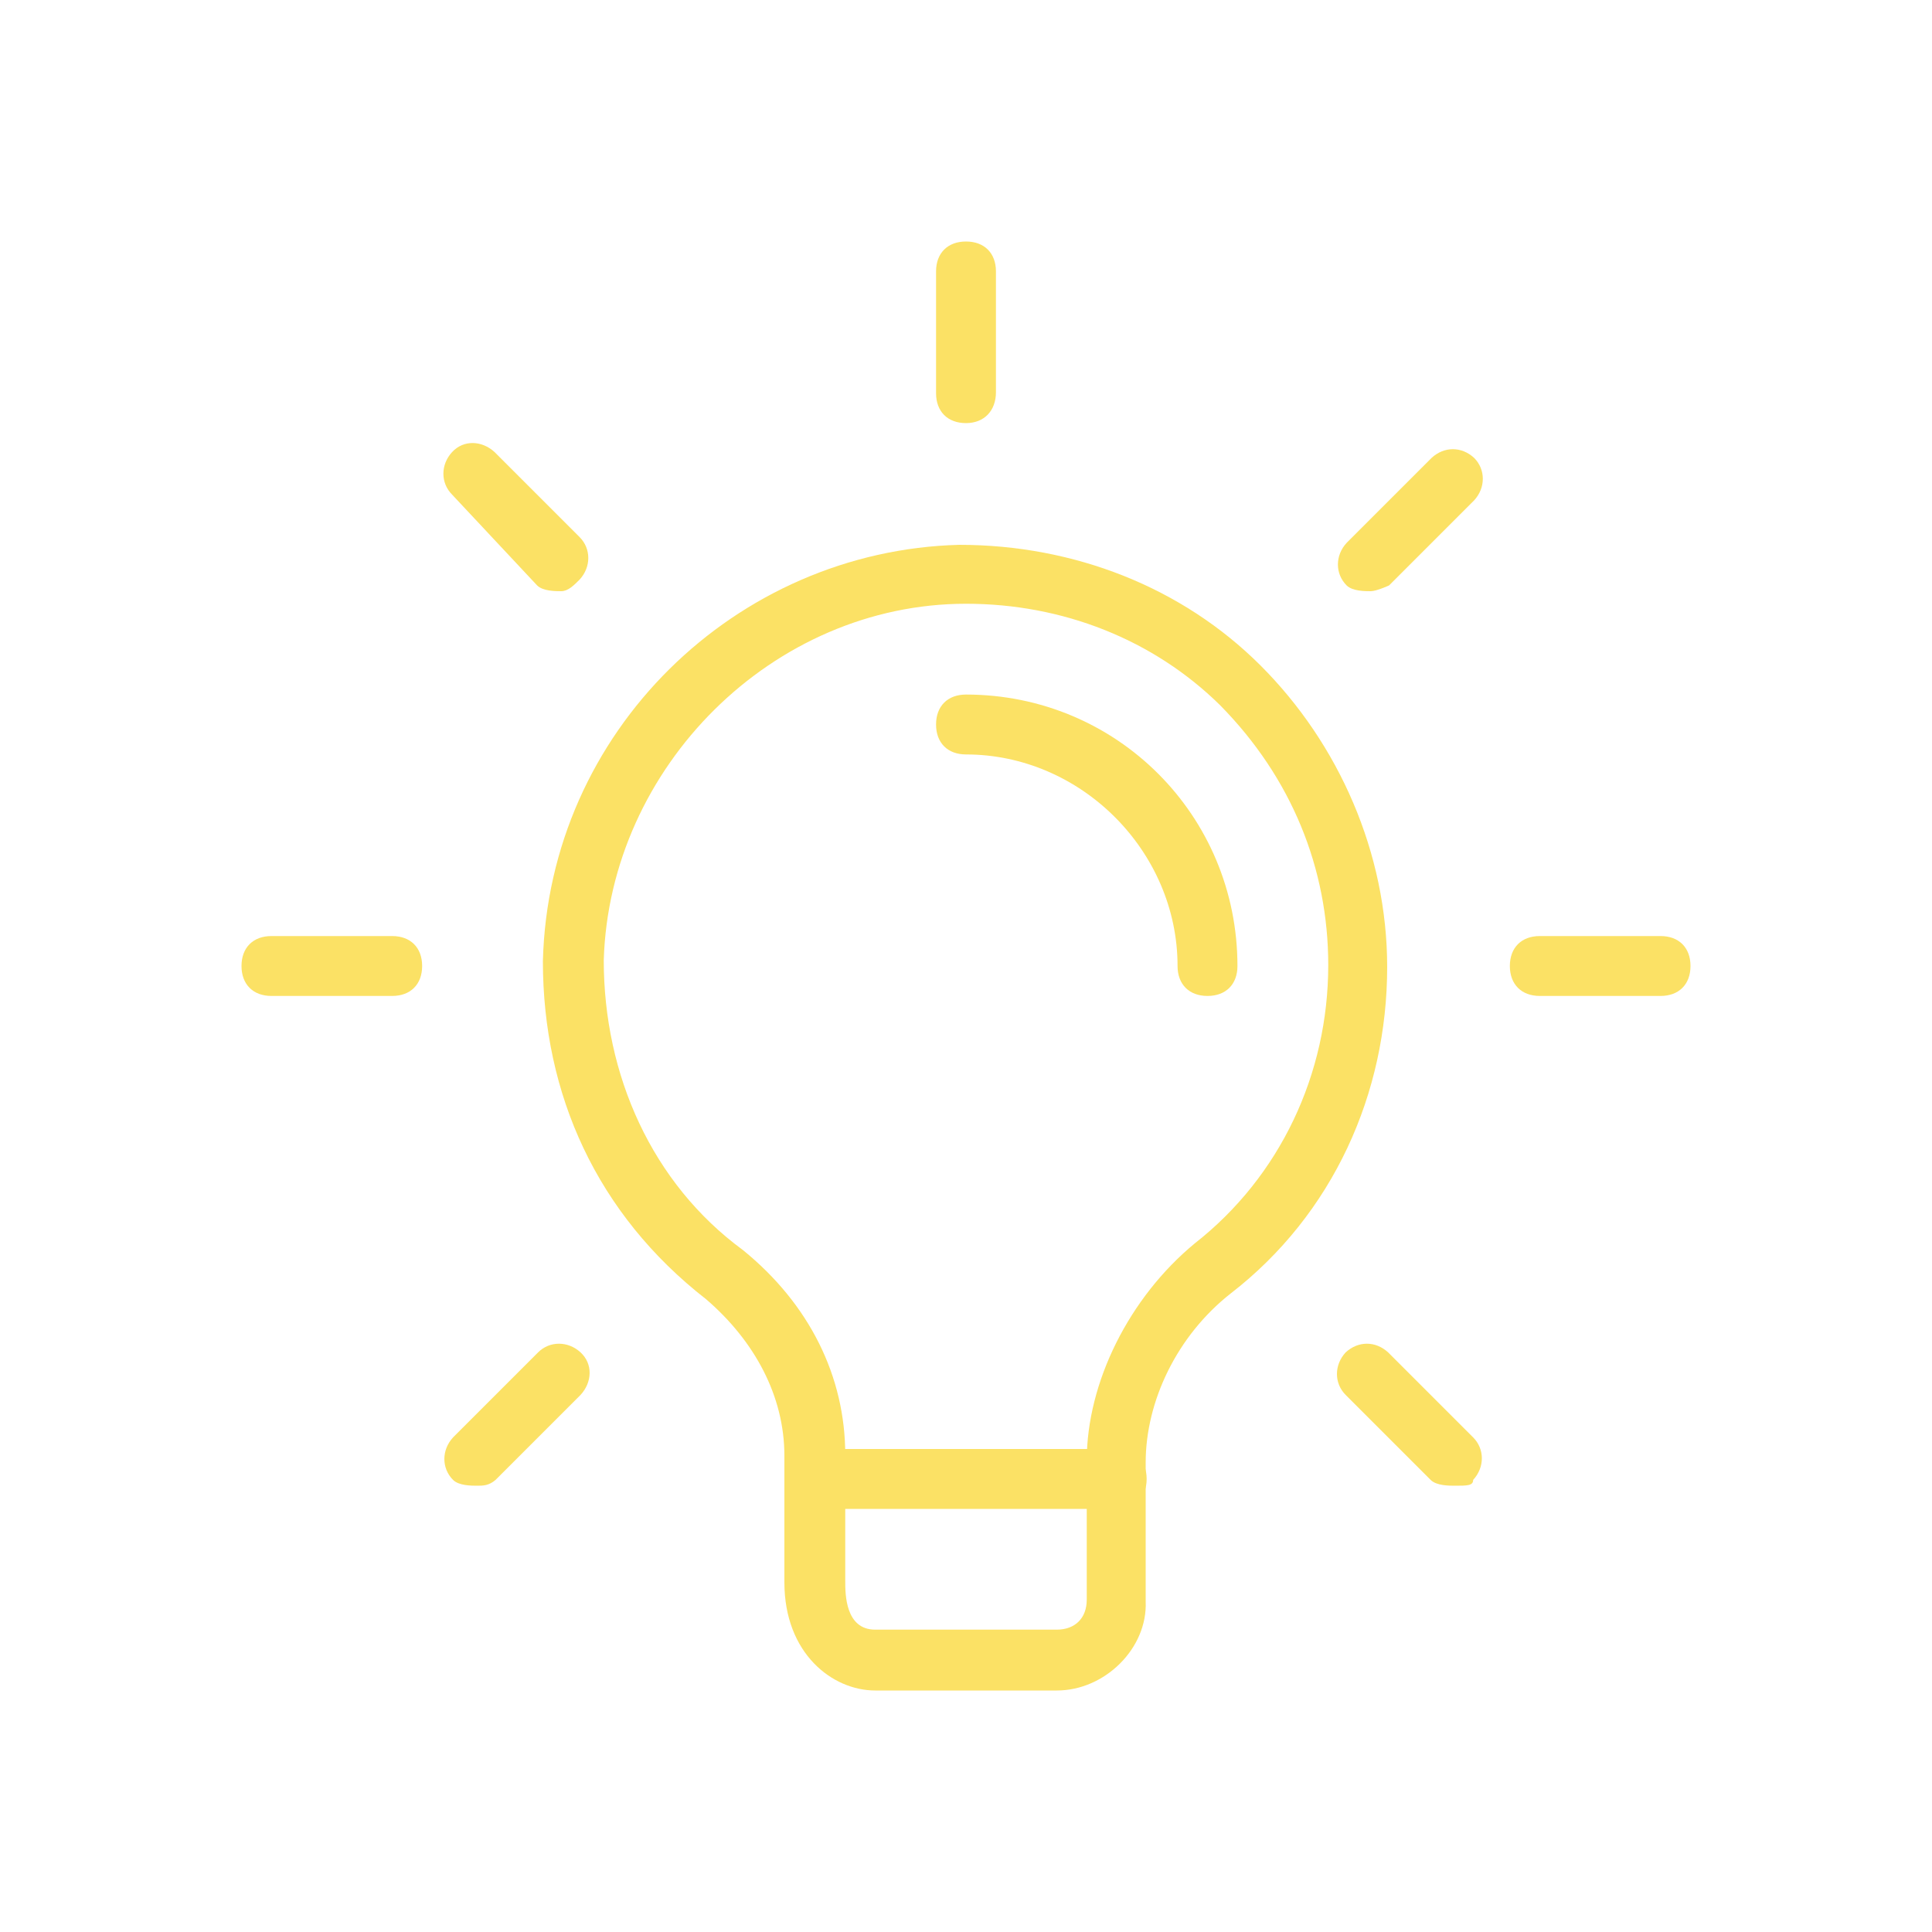 <?xml version="1.0" encoding="utf-8"?>
<!-- Generator: Adobe Illustrator 24.0.1, SVG Export Plug-In . SVG Version: 6.00 Build 0)  -->
<svg version="1.1" id="Capa_1" xmlns="http://www.w3.org/2000/svg" xmlns:xlink="http://www.w3.org/1999/xlink" x="0px" y="0px"
	 viewBox="0 0 200 200" style="enable-background:new 0 0 200 200;" xml:space="preserve">
<style type="text/css">
	.st0{fill:#FBE165;}
</style>
<g>
	<g>
		<path class="st0" d="M109.4,175H90.6c-4.4,0-9.4-3.8-9.4-11.2v-13.1c0-6.2-3.1-11.9-8.1-16.2c-11.3-8.8-16.9-21.2-16.9-35
			c0.6-23.8,20-42.5,43.1-43.1c11.9,0,23.1,4.4,31.2,12.5c8.1,8.1,13.1,19.4,13.1,31.2c0,13.1-5.6,25.6-16.2,33.8
			c-5.6,4.4-8.8,11.2-8.8,17.5v14.4C118.8,170.6,114.4,175,109.4,175L109.4,175z M100,62.5c-20,0-36.9,16.9-37.5,36.9
			c0,11.9,5,23.1,14.4,30c6.9,5.6,10.6,13.1,10.6,21.2v13.1c0,1.3,0,5,3.1,5h18.8c1.9,0,3.1-1.2,3.1-3.1v-14.4
			c0-8.1,4.4-16.9,11.2-22.5c8.8-6.9,13.8-17.5,13.8-28.8c0-10-3.8-19.4-11.2-26.9C119.4,66.2,110,62.5,100,62.5L100,62.5z"/>
	</g>
	<g>
		<path class="st0" d="M115.6,156.2H84.4c-1.9,0-3.1-1.2-3.1-3.1s1.2-3.1,3.1-3.1h31.2c1.9,0,3.1,1.2,3.1,3.1
			S117.5,156.2,115.6,156.2z"/>
	</g>
	<g>
		<path class="st0" d="M100,43.8c-1.9,0-3.1-1.2-3.1-3.1V28.1c0-1.9,1.2-3.1,3.1-3.1s3.1,1.2,3.1,3.1v12.5
			C103.1,42.5,101.9,43.8,100,43.8z"/>
	</g>
	<g>
		<path class="st0" d="M141.9,61.2c-0.6,0-1.9,0-2.5-0.6c-1.2-1.2-1.2-3.1,0-4.4l8.8-8.8c1.3-1.2,3.1-1.2,4.4,0
			c1.2,1.2,1.2,3.1,0,4.4l-8.8,8.8C143.8,60.6,142.5,61.2,141.9,61.2L141.9,61.2z"/>
	</g>
	<g>
		<path class="st0" d="M171.9,103.1h-12.5c-1.9,0-3.1-1.2-3.1-3.1s1.2-3.1,3.1-3.1h12.5c1.9,0,3.1,1.2,3.1,3.1
			S173.8,103.1,171.9,103.1z"/>
	</g>
	<g>
		<path class="st0" d="M150.6,153.8c-0.6,0-1.9,0-2.5-0.6l-8.8-8.8c-1.2-1.2-1.2-3.1,0-4.4c1.3-1.2,3.1-1.2,4.4,0l8.8,8.8
			c1.2,1.2,1.2,3.1,0,4.4C152.5,153.8,151.9,153.8,150.6,153.8L150.6,153.8z"/>
	</g>
	<g>
		<path class="st0" d="M49.4,153.8c-0.6,0-1.9,0-2.5-0.6c-1.2-1.2-1.2-3.1,0-4.4l8.8-8.8c1.2-1.2,3.1-1.2,4.4,0s1.2,3.1,0,4.4
			l-8.8,8.8C50.6,153.8,50,153.8,49.4,153.8z"/>
	</g>
	<g>
		<path class="st0" d="M40.6,103.1H28.1c-1.9,0-3.1-1.2-3.1-3.1s1.2-3.1,3.1-3.1h12.5c1.9,0,3.1,1.2,3.1,3.1S42.5,103.1,40.6,103.1z
			"/>
	</g>
	<g>
		<path class="st0" d="M58.1,61.2c-0.6,0-1.9,0-2.5-0.6l-8.8-9.4c-1.2-1.2-1.2-3.1,0-4.4s3.1-1.2,4.4,0l8.8,8.8
			c1.2,1.2,1.2,3.1,0,4.4C59.4,60.6,58.8,61.2,58.1,61.2L58.1,61.2z"/>
	</g>
	<g>
		<path class="st0" d="M125,103.1c-1.9,0-3.1-1.2-3.1-3.1c0-11.9-10-21.9-21.9-21.9c-1.9,0-3.1-1.2-3.1-3.1s1.2-3.1,3.1-3.1
			c15.6,0,28.1,12.5,28.1,28.1C128.1,101.9,126.9,103.1,125,103.1z"/>
	</g>
</g>
</svg>
